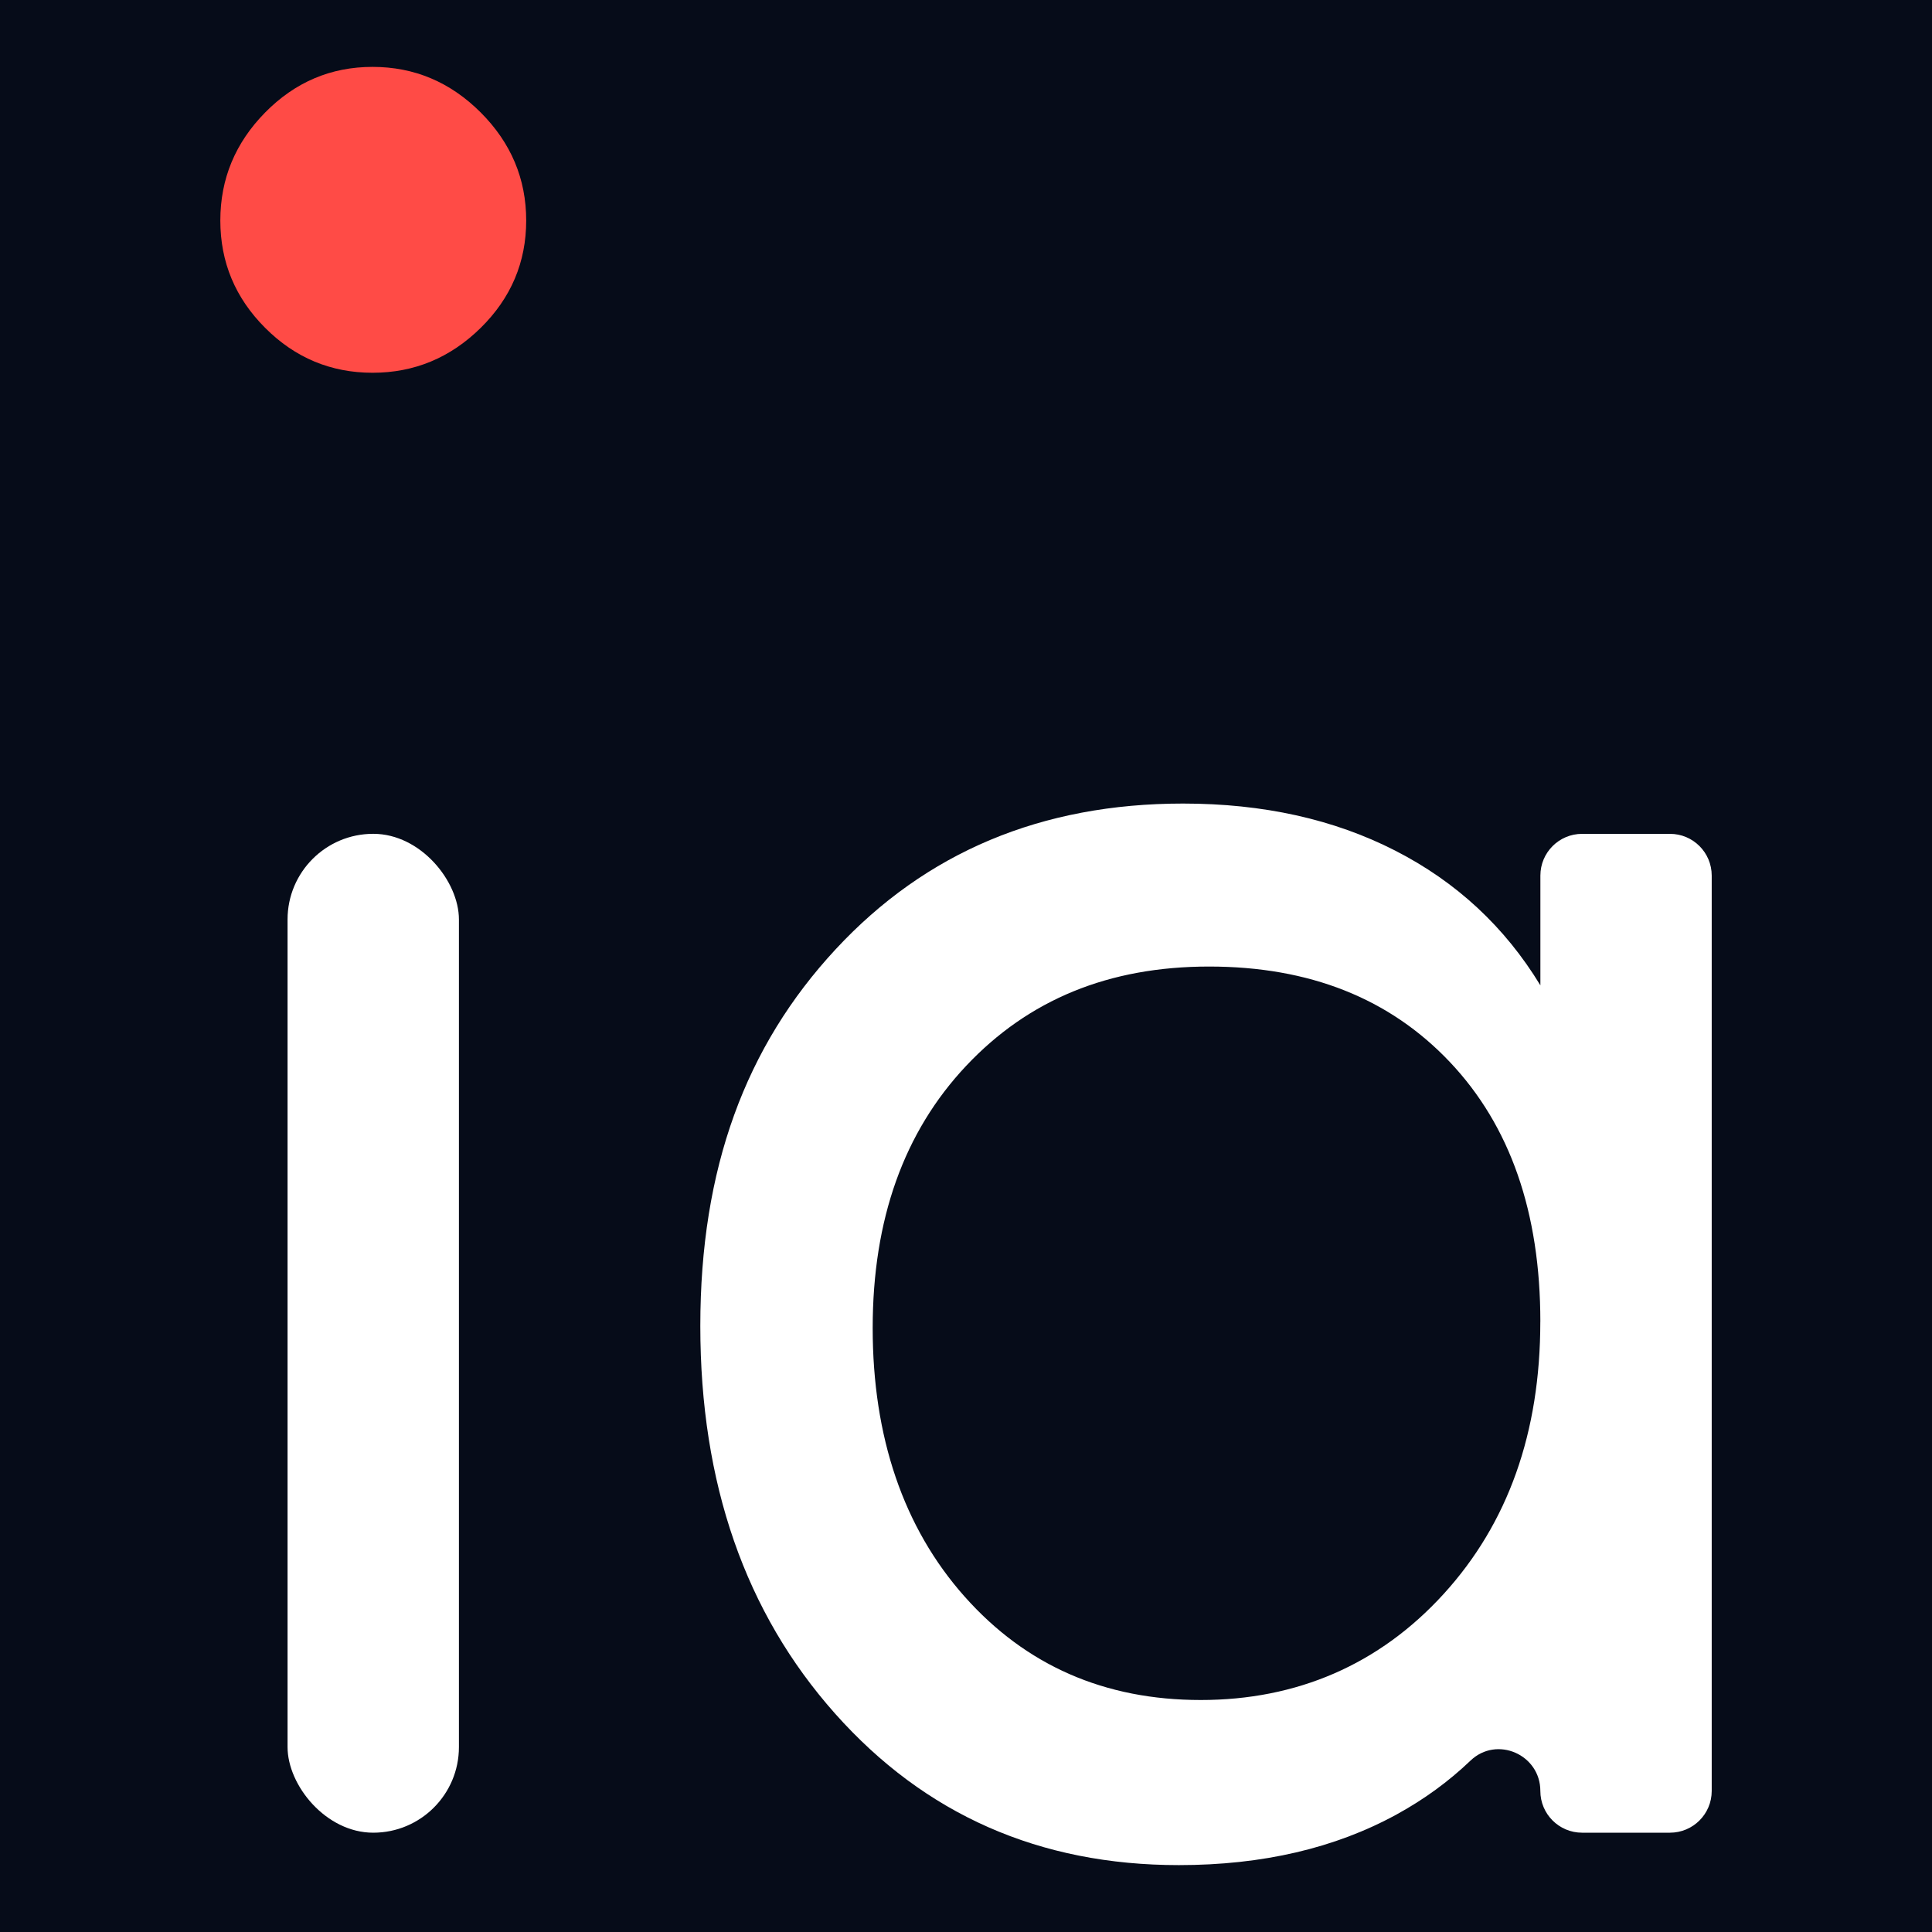 <?xml version="1.0" encoding="UTF-8"?>
<svg id="Ebene_1" data-name="Ebene 1" xmlns="http://www.w3.org/2000/svg" viewBox="0 0 500 500">
  <defs>
    <style>
      .cls-1 {
        fill: #fff;
      }

      .cls-1, .cls-2, .cls-3 {
        stroke-width: 0px;
      }

      .cls-2 {
        fill: #ff4b46;
      }

      .cls-3 {
        fill: #060c19;
      }
    </style>
  </defs>
  <rect class="cls-3" width="500" height="500"/>
  <g>
    <path class="cls-2" d="m136.18,57.07c0,10.79-3.93,20.06-11.78,27.79-7.87,7.74-17.19,11.61-27.98,11.61s-20.06-3.87-27.79-11.61c-7.74-7.74-11.61-17-11.61-27.79s3.87-20.11,11.61-27.97c7.74-7.85,17-11.79,27.79-11.79s20.11,3.93,27.98,11.79c7.85,7.86,11.78,17.18,11.78,27.97Z"/>
    <rect class="cls-1" x="74.42" y="215.79" width="44.35" height="258.51" rx="22.17" ry="22.17"/>
    <path class="cls-1" d="m432.18,474.3h-22.74c-5.97,0-10.8-4.84-10.8-10.8h0c0-9.42-11.26-14.36-18.07-7.86-5.67,5.42-12.04,10.06-19.11,13.93-15.95,8.74-34.74,13.12-56.38,13.12-36.06,0-65.71-13.07-88.96-39.21-23.25-26.14-34.88-59.58-34.88-100.32s11.67-72.33,35.02-97.48c23.34-25.15,53.3-37.72,89.91-37.72,20.73,0,39.03,4.06,54.89,12.17,15.86,8.11,28.39,19.74,37.59,34.88v-28.41c0-5.97,4.84-10.8,10.8-10.8h22.74c5.97,0,10.8,4.84,10.8,10.8v236.9c0,5.97-4.84,10.8-10.8,10.8h0Zm-33.54-132.23c0-28.3-7.8-50.7-23.39-67.19-15.6-16.5-36.37-24.74-62.33-24.74s-46.74,8.56-62.87,25.69c-16.13,17.13-24.2,39.75-24.2,67.87s7.93,51.65,23.79,69.49c15.86,17.85,36.24,26.77,61.11,26.77s46.19-9.14,62.87-27.45c16.67-18.29,25.01-41.78,25.01-70.44h0Z"/>
  </g>
</svg>